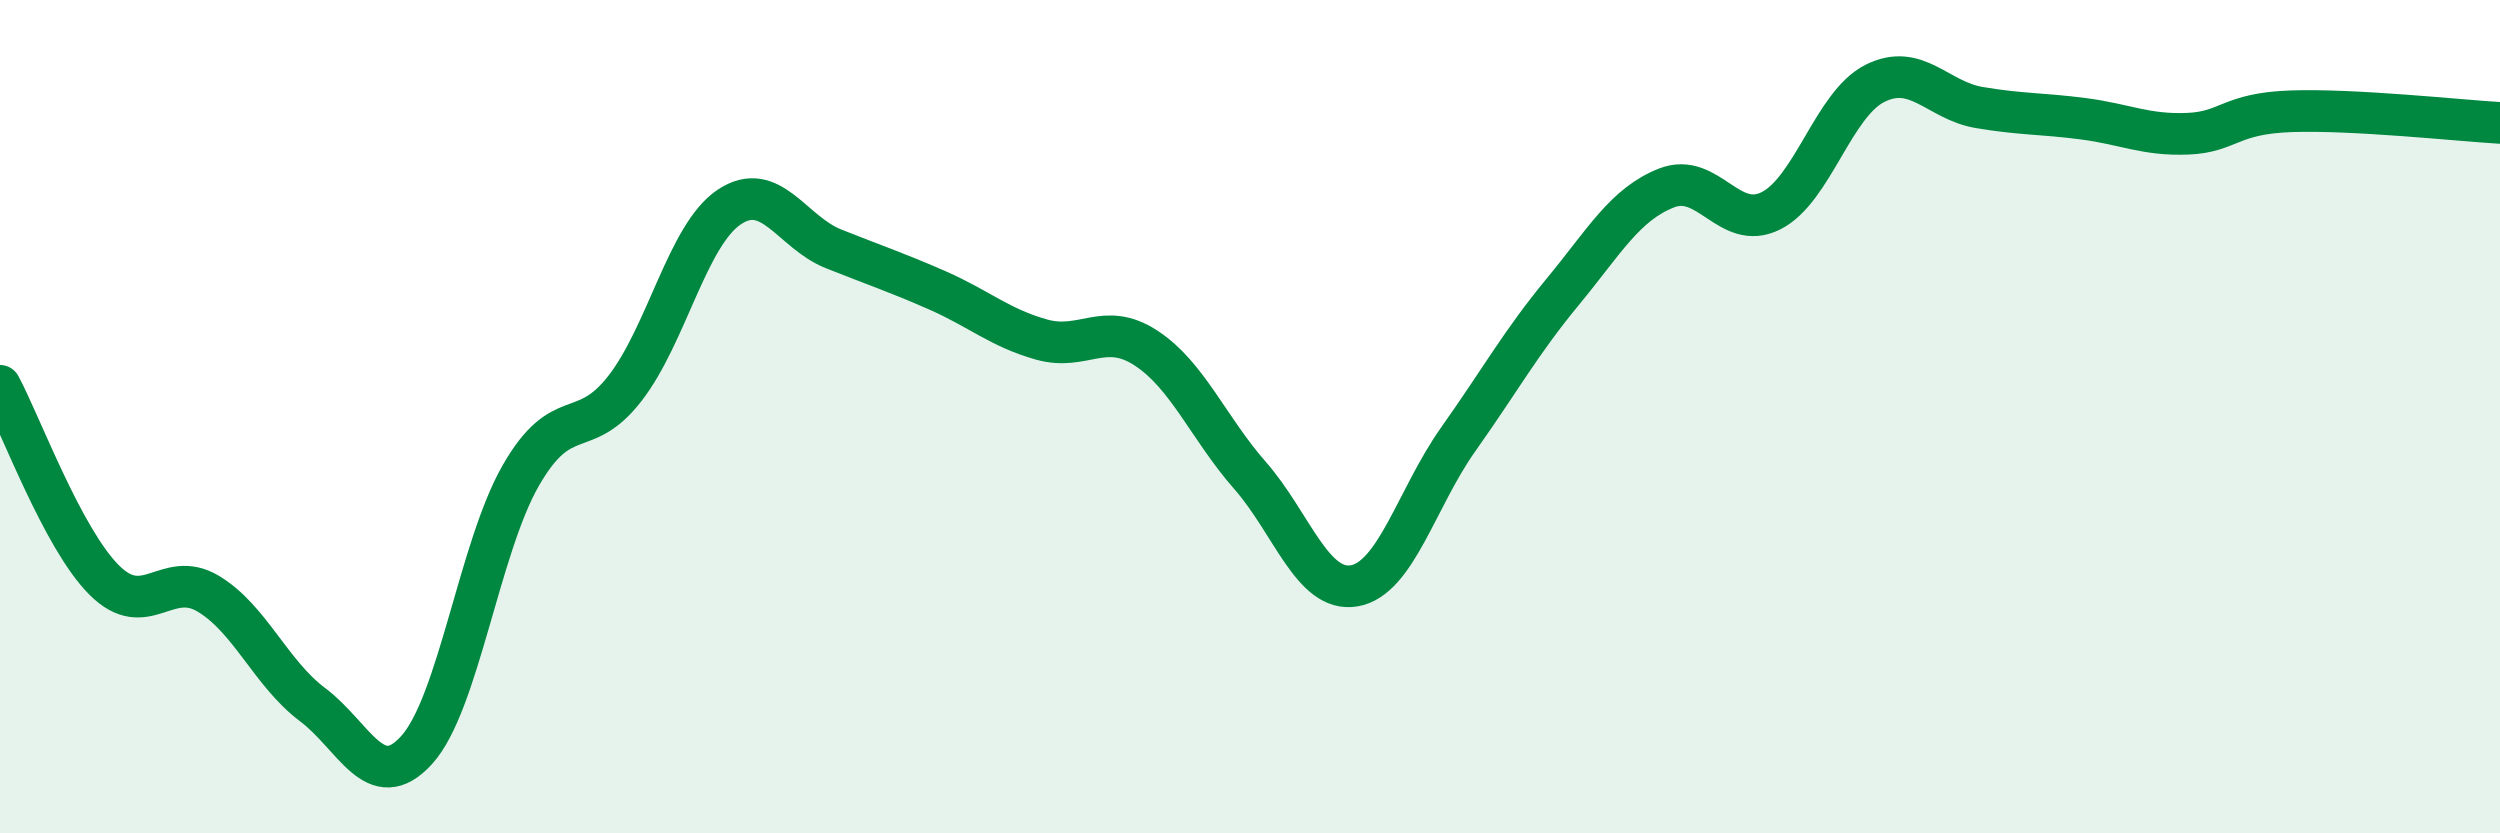 
    <svg width="60" height="20" viewBox="0 0 60 20" xmlns="http://www.w3.org/2000/svg">
      <path
        d="M 0,9.26 C 0.5,10.19 1.5,12.92 2.5,13.92 C 3.5,14.92 4,13.65 5,14.25 C 6,14.85 6.5,16.16 7.5,16.91 C 8.5,17.66 9,19.1 10,18 C 11,16.9 11.5,13.15 12.5,11.41 C 13.5,9.67 14,10.61 15,9.32 C 16,8.03 16.5,5.64 17.5,4.97 C 18.5,4.3 19,5.57 20,5.97 C 21,6.37 21.5,6.53 22.5,6.97 C 23.5,7.41 24,7.87 25,8.15 C 26,8.43 26.5,7.7 27.5,8.35 C 28.5,9 29,10.27 30,11.41 C 31,12.55 31.5,14.23 32.5,14.06 C 33.5,13.89 34,11.95 35,10.54 C 36,9.13 36.5,8.22 37.5,7.01 C 38.5,5.8 39,4.9 40,4.51 C 41,4.12 41.5,5.56 42.5,5.06 C 43.5,4.56 44,2.5 45,2 C 46,1.5 46.5,2.41 47.5,2.58 C 48.5,2.75 49,2.72 50,2.85 C 51,2.98 51.5,3.25 52.5,3.21 C 53.5,3.17 53.5,2.72 55,2.67 C 56.5,2.62 59,2.89 60,2.95L60 20L0 20Z"
        fill="#008740"
        opacity="0.1"
        stroke-linecap="round"
        stroke-linejoin="round"
      />
      <path
        d="M 0,9.26 C 0.5,10.19 1.5,12.92 2.5,13.92 C 3.5,14.92 4,13.65 5,14.25 C 6,14.85 6.5,16.16 7.5,16.91 C 8.5,17.66 9,19.1 10,18 C 11,16.9 11.5,13.15 12.5,11.41 C 13.5,9.67 14,10.61 15,9.32 C 16,8.03 16.5,5.64 17.5,4.97 C 18.5,4.3 19,5.57 20,5.97 C 21,6.37 21.5,6.53 22.5,6.97 C 23.5,7.41 24,7.87 25,8.15 C 26,8.43 26.5,7.7 27.5,8.35 C 28.5,9 29,10.27 30,11.41 C 31,12.55 31.5,14.23 32.5,14.06 C 33.5,13.89 34,11.95 35,10.54 C 36,9.13 36.5,8.22 37.5,7.01 C 38.5,5.8 39,4.9 40,4.51 C 41,4.12 41.5,5.56 42.5,5.06 C 43.5,4.56 44,2.5 45,2 C 46,1.5 46.5,2.41 47.5,2.58 C 48.5,2.75 49,2.72 50,2.85 C 51,2.98 51.5,3.25 52.5,3.21 C 53.5,3.17 53.5,2.72 55,2.67 C 56.5,2.62 59,2.89 60,2.95"
        stroke="#008740"
        stroke-width="1"
        fill="none"
        stroke-linecap="round"
        stroke-linejoin="round"
      />
    </svg>
  